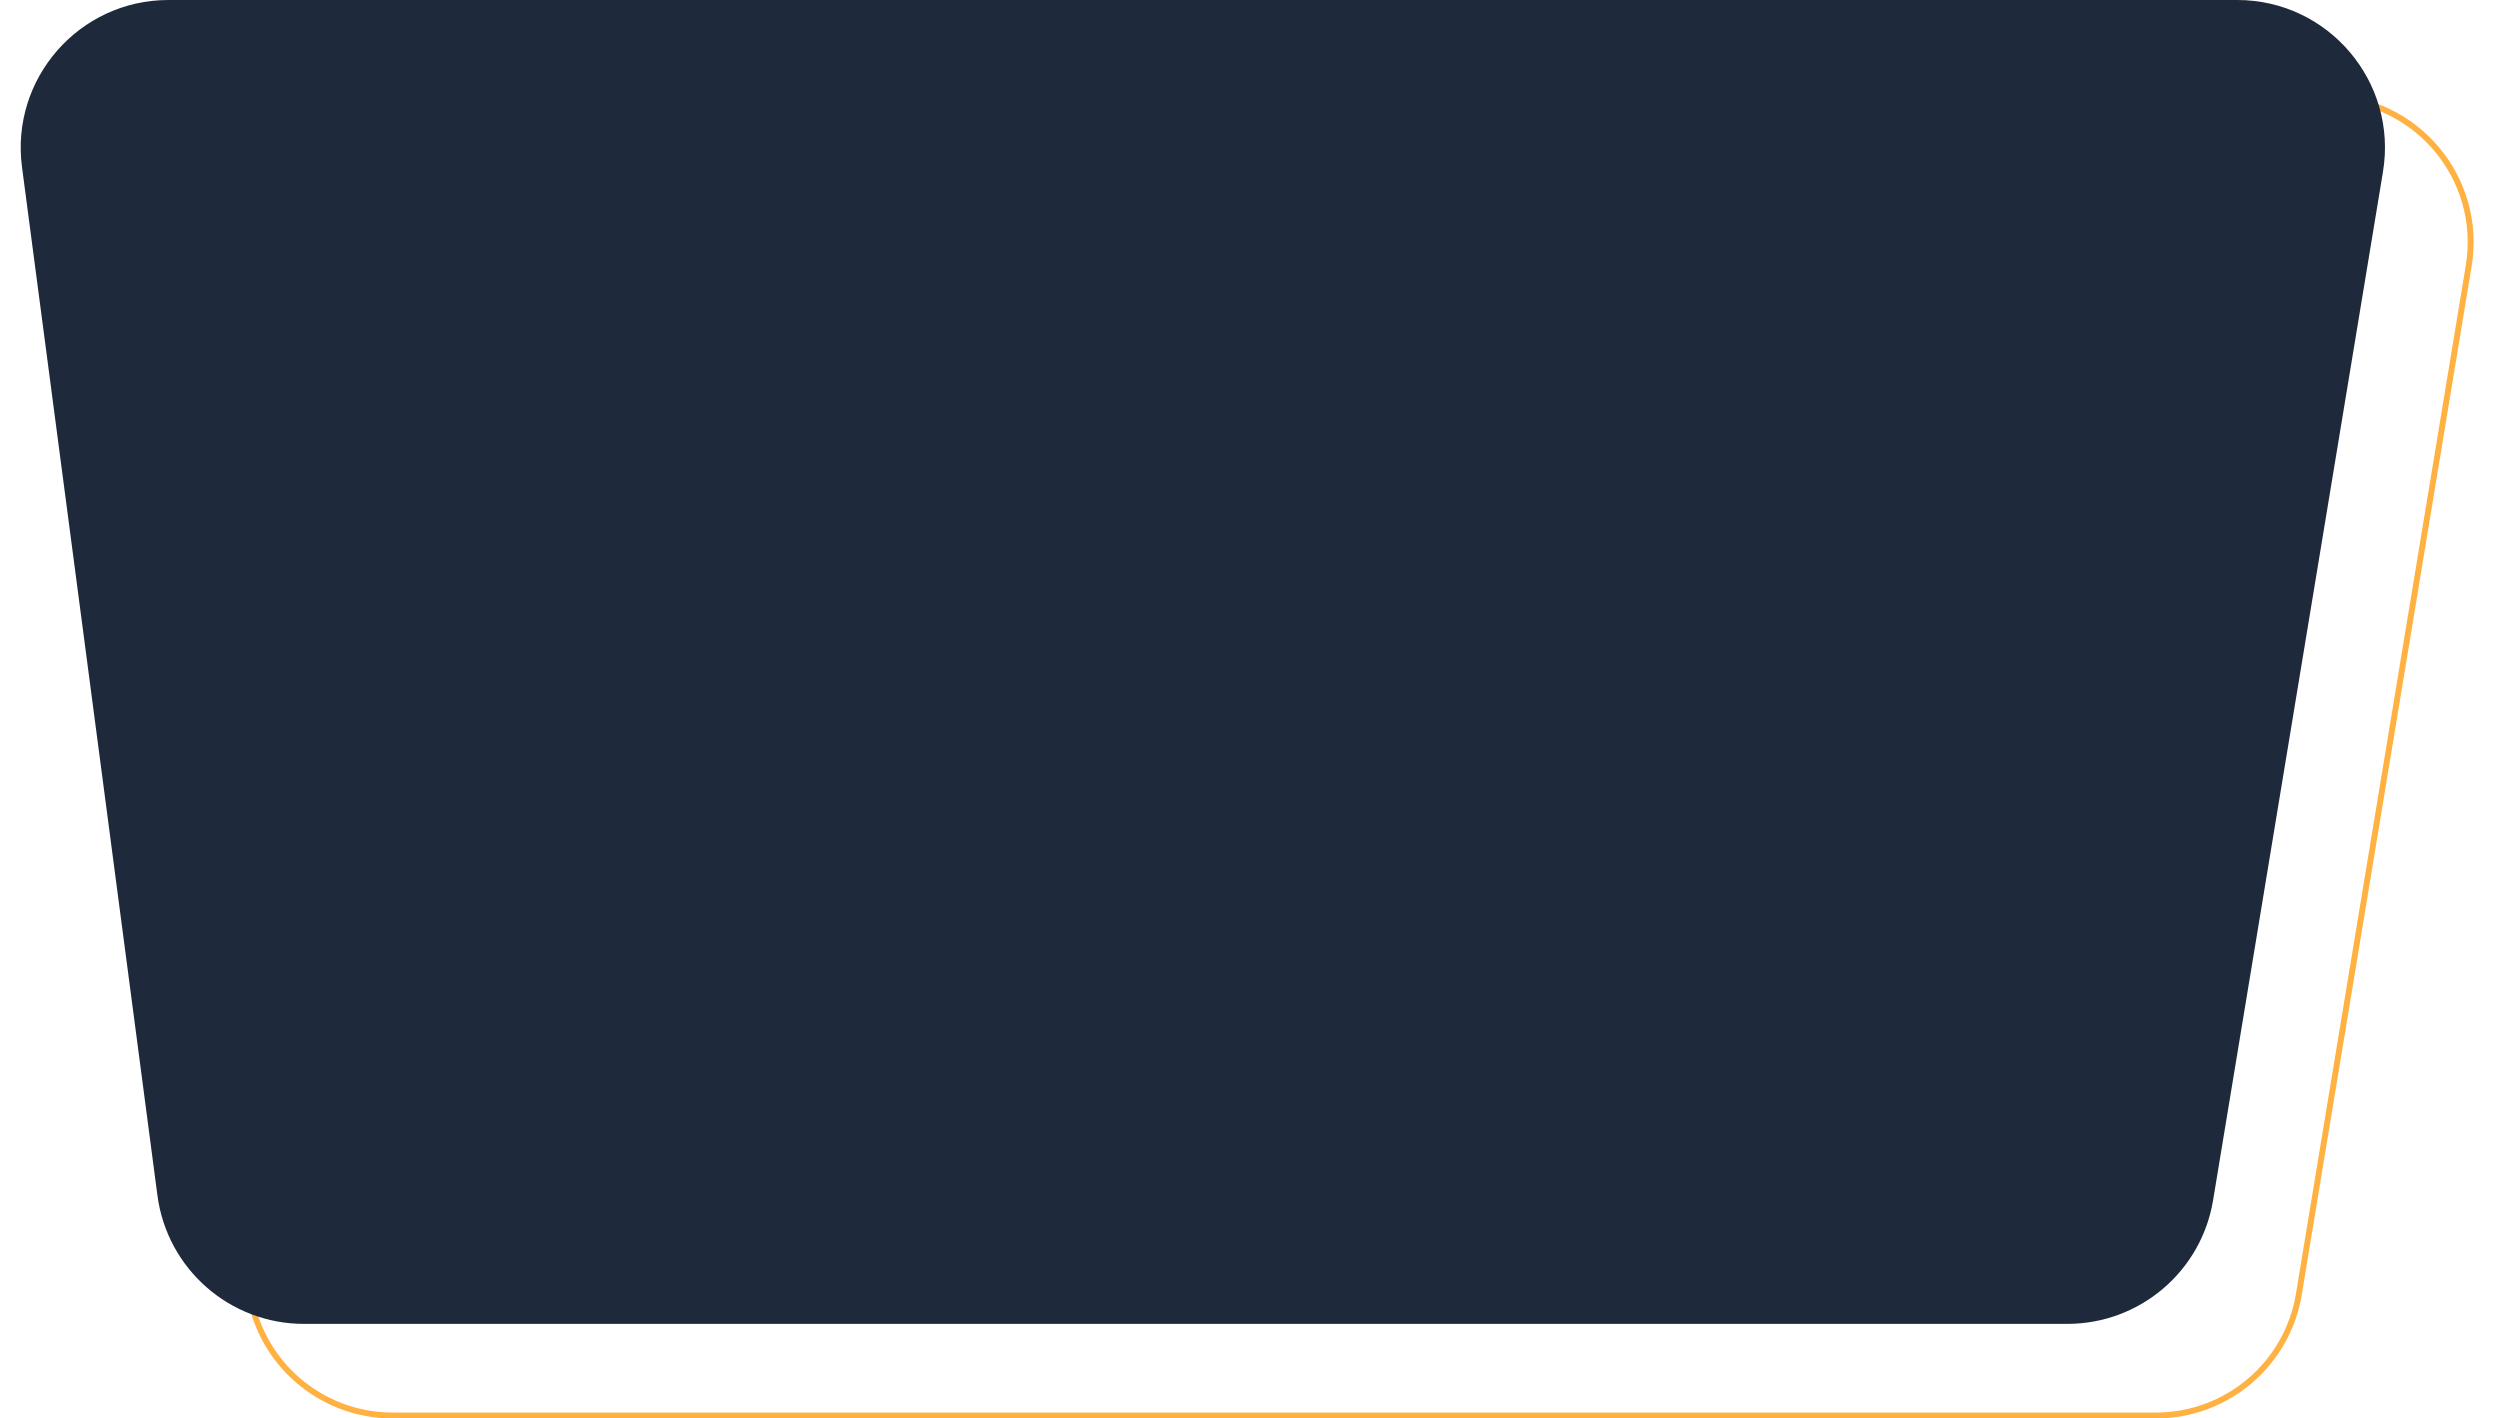 <svg width="423" height="240" viewBox="0 0 423 240" fill="none" xmlns="http://www.w3.org/2000/svg">
<path d="M417.704 44.993C420.169 30.07 408.657 16.5 393.532 16.5H43.508C28.707 16.5 17.285 29.524 19.218 44.199L42.133 218.199C43.739 230.388 54.129 239.5 66.424 239.5H364.791C376.781 239.5 387.009 230.822 388.963 218.993L417.704 44.993Z" stroke="#FFB142"/>
<path d="M403.198 29.074C405.713 13.847 393.966 0 378.532 0H28.508C13.405 0 1.75 13.29 3.722 28.264L26.637 202.264C28.276 214.702 38.878 224 51.423 224H349.791C362.025 224 372.463 215.145 374.456 203.074L403.198 29.074Z" fill="#1E293B"/>
</svg>
